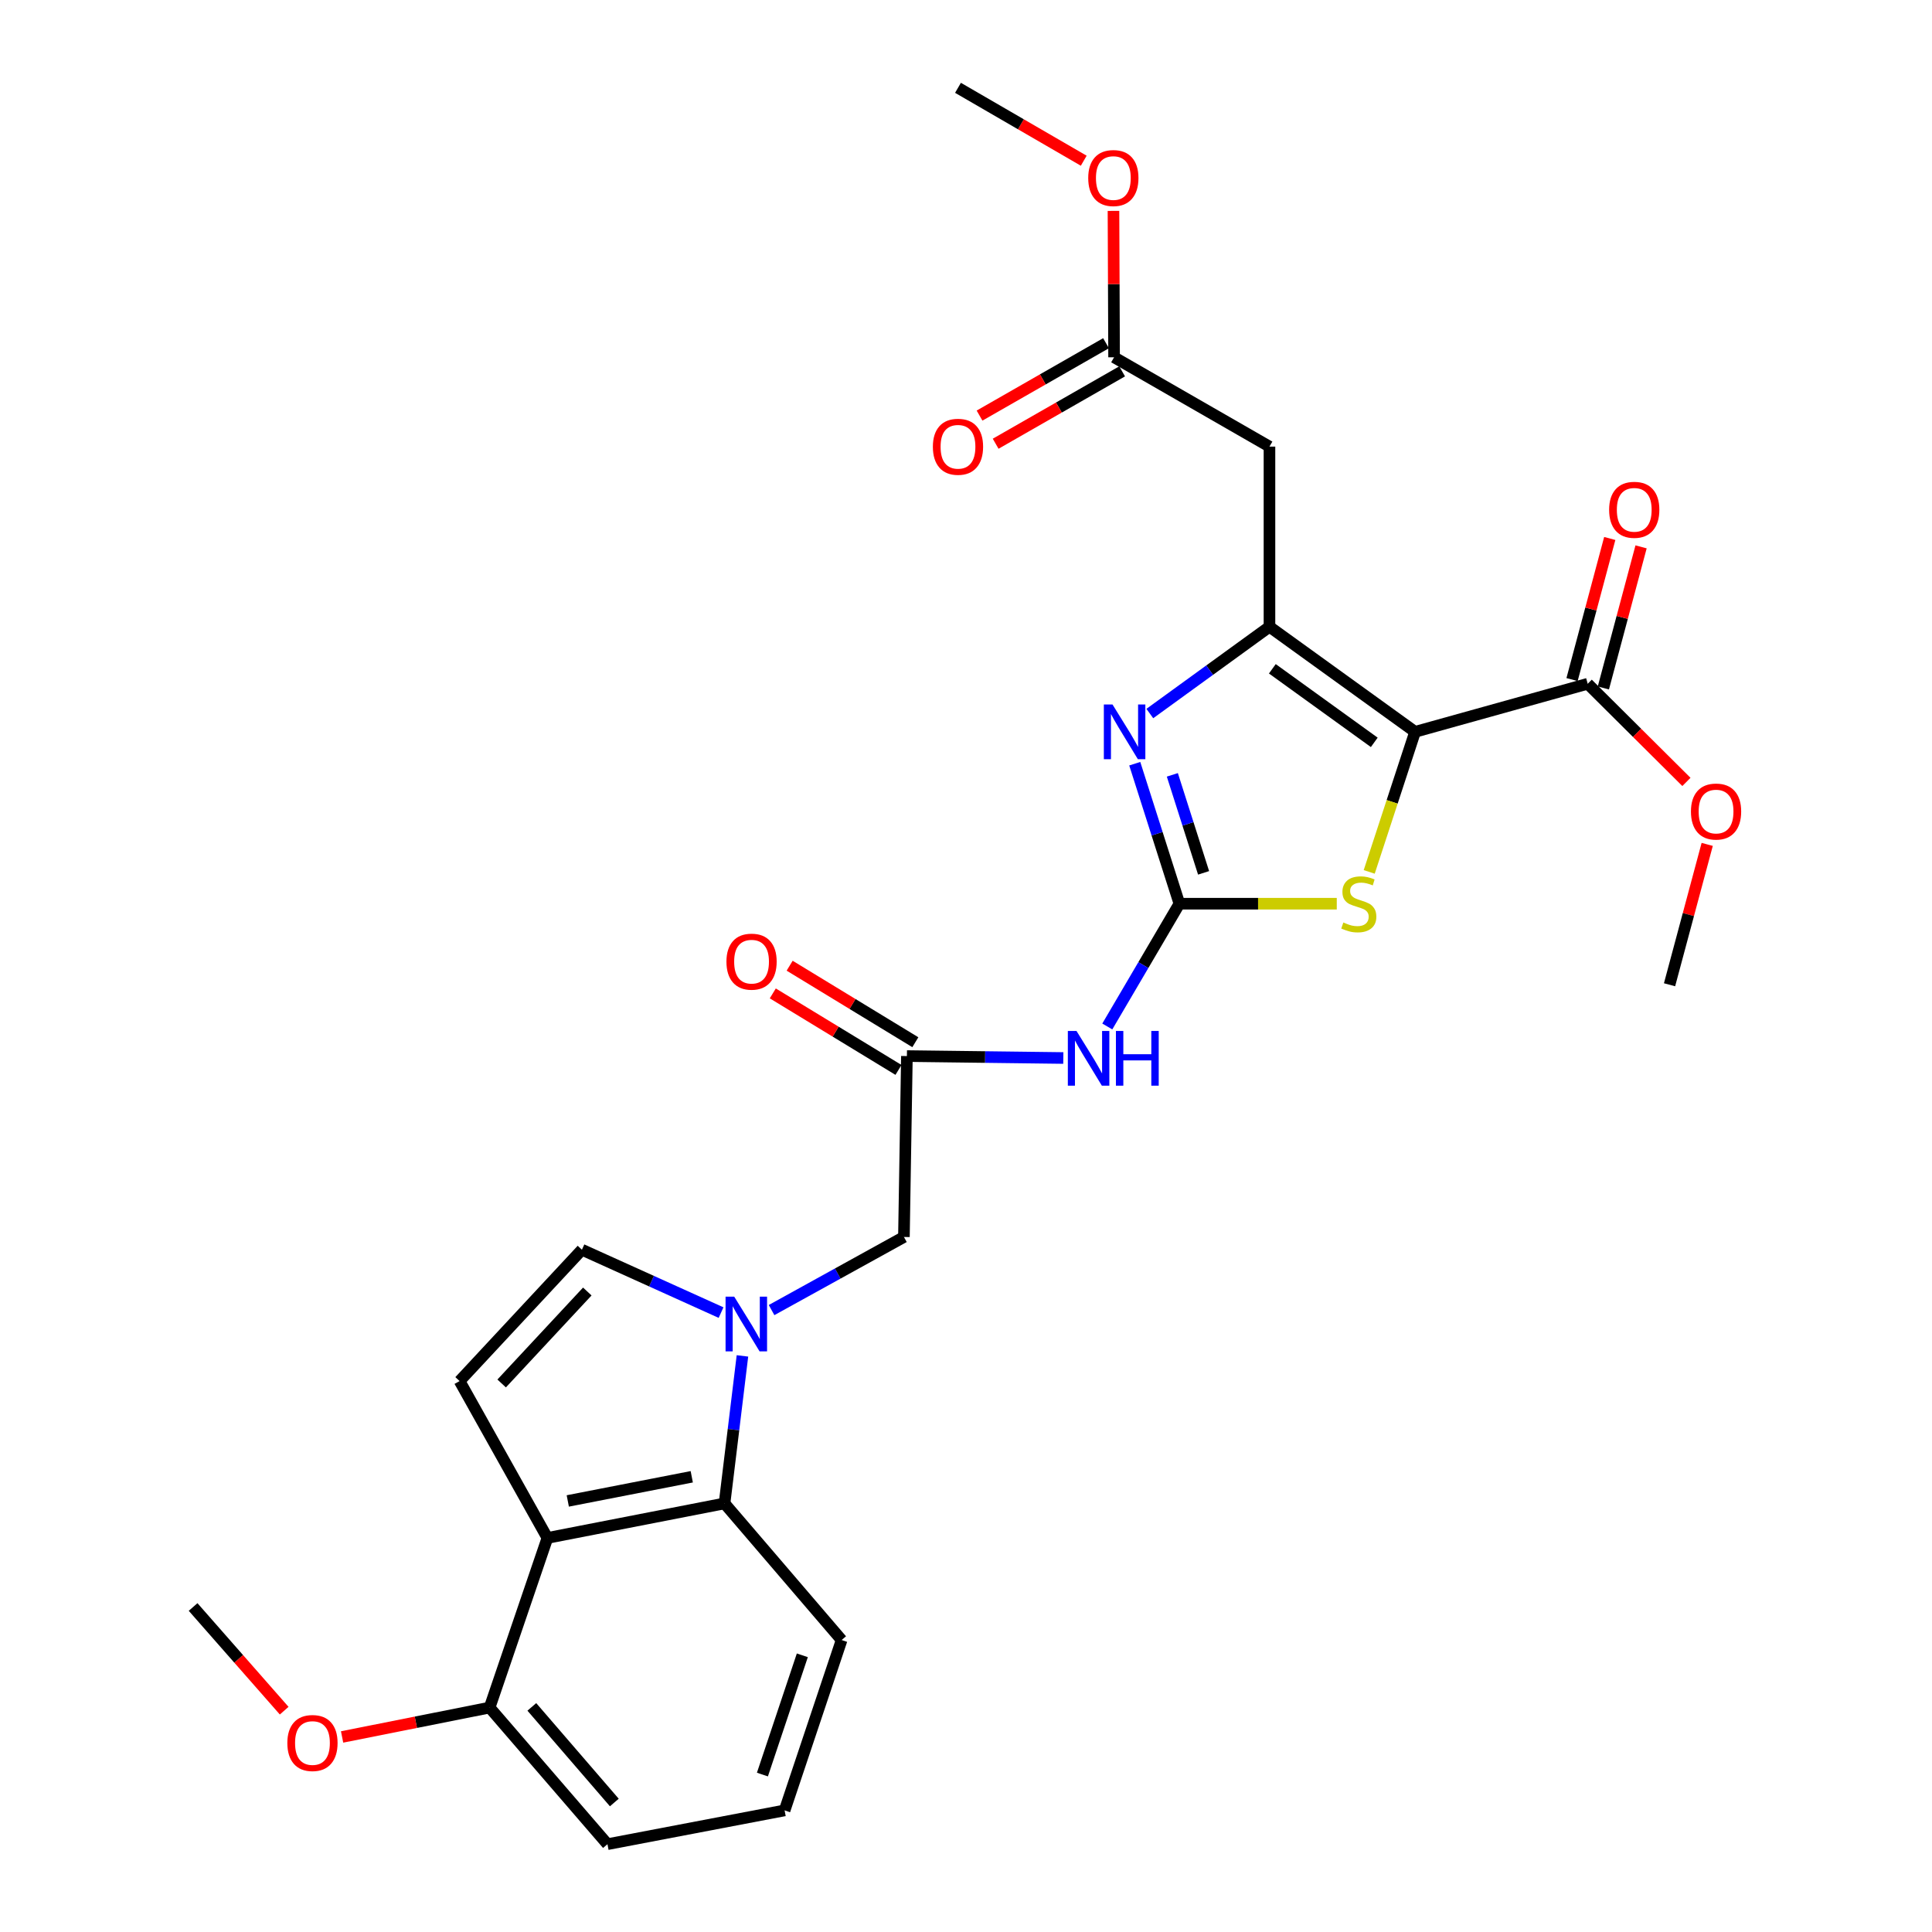 <?xml version='1.0' encoding='iso-8859-1'?>
<svg version='1.1' baseProfile='full'
              xmlns='http://www.w3.org/2000/svg'
                      xmlns:rdkit='http://www.rdkit.org/xml'
                      xmlns:xlink='http://www.w3.org/1999/xlink'
                  xml:space='preserve'
width='1000px' height='1000px' viewBox='0 0 1000 1000'>
<!-- END OF HEADER -->
<rect style='opacity:1.0;fill:#FFFFFF;stroke:none' width='1000' height='1000' x='0' y='0'> </rect>
<path class='bond-0' d='M 732.443,378.797 L 657.075,324.403' style='fill:none;fill-rule:evenodd;stroke:#000000;stroke-width:6px;stroke-linecap:butt;stroke-linejoin:miter;stroke-opacity:1' />
<path class='bond-0' d='M 711.318,384.244 L 658.561,346.168' style='fill:none;fill-rule:evenodd;stroke:#000000;stroke-width:6px;stroke-linecap:butt;stroke-linejoin:miter;stroke-opacity:1' />
<path class='bond-4' d='M 732.443,378.797 L 720.572,415.046' style='fill:none;fill-rule:evenodd;stroke:#000000;stroke-width:6px;stroke-linecap:butt;stroke-linejoin:miter;stroke-opacity:1' />
<path class='bond-4' d='M 720.572,415.046 L 708.702,451.295' style='fill:none;fill-rule:evenodd;stroke:#CCCC00;stroke-width:6px;stroke-linecap:butt;stroke-linejoin:miter;stroke-opacity:1' />
<path class='bond-11' d='M 732.443,378.797 L 821.793,353.916' style='fill:none;fill-rule:evenodd;stroke:#000000;stroke-width:6px;stroke-linecap:butt;stroke-linejoin:miter;stroke-opacity:1' />
<path class='bond-2' d='M 657.075,324.403 L 626.11,346.865' style='fill:none;fill-rule:evenodd;stroke:#000000;stroke-width:6px;stroke-linecap:butt;stroke-linejoin:miter;stroke-opacity:1' />
<path class='bond-2' d='M 626.11,346.865 L 595.146,369.326' style='fill:none;fill-rule:evenodd;stroke:#0000FF;stroke-width:6px;stroke-linecap:butt;stroke-linejoin:miter;stroke-opacity:1' />
<path class='bond-9' d='M 657.075,324.403 L 657.075,231.166' style='fill:none;fill-rule:evenodd;stroke:#000000;stroke-width:6px;stroke-linecap:butt;stroke-linejoin:miter;stroke-opacity:1' />
<path class='bond-1' d='M 610.456,467.756 L 651.183,467.756' style='fill:none;fill-rule:evenodd;stroke:#000000;stroke-width:6px;stroke-linecap:butt;stroke-linejoin:miter;stroke-opacity:1' />
<path class='bond-1' d='M 651.183,467.756 L 691.91,467.756' style='fill:none;fill-rule:evenodd;stroke:#CCCC00;stroke-width:6px;stroke-linecap:butt;stroke-linejoin:miter;stroke-opacity:1' />
<path class='bond-6' d='M 610.456,467.756 L 591.795,499.53' style='fill:none;fill-rule:evenodd;stroke:#000000;stroke-width:6px;stroke-linecap:butt;stroke-linejoin:miter;stroke-opacity:1' />
<path class='bond-6' d='M 591.795,499.53 L 573.134,531.304' style='fill:none;fill-rule:evenodd;stroke:#0000FF;stroke-width:6px;stroke-linecap:butt;stroke-linejoin:miter;stroke-opacity:1' />
<path class='bond-28' d='M 610.456,467.756 L 598.903,431.523' style='fill:none;fill-rule:evenodd;stroke:#000000;stroke-width:6px;stroke-linecap:butt;stroke-linejoin:miter;stroke-opacity:1' />
<path class='bond-28' d='M 598.903,431.523 L 587.349,395.291' style='fill:none;fill-rule:evenodd;stroke:#0000FF;stroke-width:6px;stroke-linecap:butt;stroke-linejoin:miter;stroke-opacity:1' />
<path class='bond-28' d='M 622.977,451.788 L 614.889,426.426' style='fill:none;fill-rule:evenodd;stroke:#000000;stroke-width:6px;stroke-linecap:butt;stroke-linejoin:miter;stroke-opacity:1' />
<path class='bond-28' d='M 614.889,426.426 L 606.802,401.063' style='fill:none;fill-rule:evenodd;stroke:#0000FF;stroke-width:6px;stroke-linecap:butt;stroke-linejoin:miter;stroke-opacity:1' />
<path class='bond-3' d='M 399.362,678.092 L 433.615,659.175' style='fill:none;fill-rule:evenodd;stroke:#0000FF;stroke-width:6px;stroke-linecap:butt;stroke-linejoin:miter;stroke-opacity:1' />
<path class='bond-3' d='M 433.615,659.175 L 467.868,640.257' style='fill:none;fill-rule:evenodd;stroke:#000000;stroke-width:6px;stroke-linecap:butt;stroke-linejoin:miter;stroke-opacity:1' />
<path class='bond-7' d='M 384.288,701.809 L 379.651,739.987' style='fill:none;fill-rule:evenodd;stroke:#0000FF;stroke-width:6px;stroke-linecap:butt;stroke-linejoin:miter;stroke-opacity:1' />
<path class='bond-7' d='M 379.651,739.987 L 375.013,778.166' style='fill:none;fill-rule:evenodd;stroke:#000000;stroke-width:6px;stroke-linecap:butt;stroke-linejoin:miter;stroke-opacity:1' />
<path class='bond-10' d='M 373.218,679.4 L 337.21,663.124' style='fill:none;fill-rule:evenodd;stroke:#0000FF;stroke-width:6px;stroke-linecap:butt;stroke-linejoin:miter;stroke-opacity:1' />
<path class='bond-10' d='M 337.21,663.124 L 301.202,646.848' style='fill:none;fill-rule:evenodd;stroke:#000000;stroke-width:6px;stroke-linecap:butt;stroke-linejoin:miter;stroke-opacity:1' />
<path class='bond-5' d='M 283.341,796.036 L 375.013,778.166' style='fill:none;fill-rule:evenodd;stroke:#000000;stroke-width:6px;stroke-linecap:butt;stroke-linejoin:miter;stroke-opacity:1' />
<path class='bond-5' d='M 293.882,776.886 L 358.052,764.377' style='fill:none;fill-rule:evenodd;stroke:#000000;stroke-width:6px;stroke-linecap:butt;stroke-linejoin:miter;stroke-opacity:1' />
<path class='bond-15' d='M 283.341,796.036 L 253.418,883.839' style='fill:none;fill-rule:evenodd;stroke:#000000;stroke-width:6px;stroke-linecap:butt;stroke-linejoin:miter;stroke-opacity:1' />
<path class='bond-29' d='M 283.341,796.036 L 237.878,714.842' style='fill:none;fill-rule:evenodd;stroke:#000000;stroke-width:6px;stroke-linecap:butt;stroke-linejoin:miter;stroke-opacity:1' />
<path class='bond-12' d='M 550.364,547.622 L 509.89,547.12' style='fill:none;fill-rule:evenodd;stroke:#0000FF;stroke-width:6px;stroke-linecap:butt;stroke-linejoin:miter;stroke-opacity:1' />
<path class='bond-12' d='M 509.89,547.12 L 469.416,546.619' style='fill:none;fill-rule:evenodd;stroke:#000000;stroke-width:6px;stroke-linecap:butt;stroke-linejoin:miter;stroke-opacity:1' />
<path class='bond-21' d='M 375.013,778.166 L 435.624,848.882' style='fill:none;fill-rule:evenodd;stroke:#000000;stroke-width:6px;stroke-linecap:butt;stroke-linejoin:miter;stroke-opacity:1' />
<path class='bond-8' d='M 237.878,714.842 L 301.202,646.848' style='fill:none;fill-rule:evenodd;stroke:#000000;stroke-width:6px;stroke-linecap:butt;stroke-linejoin:miter;stroke-opacity:1' />
<path class='bond-8' d='M 259.656,716.079 L 303.983,668.483' style='fill:none;fill-rule:evenodd;stroke:#000000;stroke-width:6px;stroke-linecap:butt;stroke-linejoin:miter;stroke-opacity:1' />
<path class='bond-14' d='M 657.075,231.166 L 576.646,184.929' style='fill:none;fill-rule:evenodd;stroke:#000000;stroke-width:6px;stroke-linecap:butt;stroke-linejoin:miter;stroke-opacity:1' />
<path class='bond-16' d='M 829.898,356.083 L 839.658,319.567' style='fill:none;fill-rule:evenodd;stroke:#000000;stroke-width:6px;stroke-linecap:butt;stroke-linejoin:miter;stroke-opacity:1' />
<path class='bond-16' d='M 839.658,319.567 L 849.418,283.051' style='fill:none;fill-rule:evenodd;stroke:#FF0000;stroke-width:6px;stroke-linecap:butt;stroke-linejoin:miter;stroke-opacity:1' />
<path class='bond-16' d='M 813.688,351.75 L 823.448,315.234' style='fill:none;fill-rule:evenodd;stroke:#000000;stroke-width:6px;stroke-linecap:butt;stroke-linejoin:miter;stroke-opacity:1' />
<path class='bond-16' d='M 823.448,315.234 L 833.207,278.718' style='fill:none;fill-rule:evenodd;stroke:#FF0000;stroke-width:6px;stroke-linecap:butt;stroke-linejoin:miter;stroke-opacity:1' />
<path class='bond-19' d='M 821.793,353.916 L 847.341,379.317' style='fill:none;fill-rule:evenodd;stroke:#000000;stroke-width:6px;stroke-linecap:butt;stroke-linejoin:miter;stroke-opacity:1' />
<path class='bond-19' d='M 847.341,379.317 L 872.888,404.718' style='fill:none;fill-rule:evenodd;stroke:#FF0000;stroke-width:6px;stroke-linecap:butt;stroke-linejoin:miter;stroke-opacity:1' />
<path class='bond-13' d='M 469.416,546.619 L 467.868,640.257' style='fill:none;fill-rule:evenodd;stroke:#000000;stroke-width:6px;stroke-linecap:butt;stroke-linejoin:miter;stroke-opacity:1' />
<path class='bond-17' d='M 473.778,539.453 L 441.25,519.651' style='fill:none;fill-rule:evenodd;stroke:#000000;stroke-width:6px;stroke-linecap:butt;stroke-linejoin:miter;stroke-opacity:1' />
<path class='bond-17' d='M 441.25,519.651 L 408.721,499.849' style='fill:none;fill-rule:evenodd;stroke:#FF0000;stroke-width:6px;stroke-linecap:butt;stroke-linejoin:miter;stroke-opacity:1' />
<path class='bond-17' d='M 465.053,553.785 L 432.525,533.984' style='fill:none;fill-rule:evenodd;stroke:#000000;stroke-width:6px;stroke-linecap:butt;stroke-linejoin:miter;stroke-opacity:1' />
<path class='bond-17' d='M 432.525,533.984 L 399.996,514.182' style='fill:none;fill-rule:evenodd;stroke:#FF0000;stroke-width:6px;stroke-linecap:butt;stroke-linejoin:miter;stroke-opacity:1' />
<path class='bond-18' d='M 572.479,177.647 L 539.746,196.38' style='fill:none;fill-rule:evenodd;stroke:#000000;stroke-width:6px;stroke-linecap:butt;stroke-linejoin:miter;stroke-opacity:1' />
<path class='bond-18' d='M 539.746,196.38 L 507.013,215.112' style='fill:none;fill-rule:evenodd;stroke:#FF0000;stroke-width:6px;stroke-linecap:butt;stroke-linejoin:miter;stroke-opacity:1' />
<path class='bond-18' d='M 580.813,192.211 L 548.08,210.943' style='fill:none;fill-rule:evenodd;stroke:#000000;stroke-width:6px;stroke-linecap:butt;stroke-linejoin:miter;stroke-opacity:1' />
<path class='bond-18' d='M 548.08,210.943 L 515.347,229.676' style='fill:none;fill-rule:evenodd;stroke:#FF0000;stroke-width:6px;stroke-linecap:butt;stroke-linejoin:miter;stroke-opacity:1' />
<path class='bond-20' d='M 576.646,184.929 L 576.49,147.042' style='fill:none;fill-rule:evenodd;stroke:#000000;stroke-width:6px;stroke-linecap:butt;stroke-linejoin:miter;stroke-opacity:1' />
<path class='bond-20' d='M 576.49,147.042 L 576.334,109.155' style='fill:none;fill-rule:evenodd;stroke:#FF0000;stroke-width:6px;stroke-linecap:butt;stroke-linejoin:miter;stroke-opacity:1' />
<path class='bond-22' d='M 253.418,883.839 L 215.241,891.442' style='fill:none;fill-rule:evenodd;stroke:#000000;stroke-width:6px;stroke-linecap:butt;stroke-linejoin:miter;stroke-opacity:1' />
<path class='bond-22' d='M 215.241,891.442 L 177.065,899.046' style='fill:none;fill-rule:evenodd;stroke:#FF0000;stroke-width:6px;stroke-linecap:butt;stroke-linejoin:miter;stroke-opacity:1' />
<path class='bond-30' d='M 253.418,883.839 L 314.42,954.545' style='fill:none;fill-rule:evenodd;stroke:#000000;stroke-width:6px;stroke-linecap:butt;stroke-linejoin:miter;stroke-opacity:1' />
<path class='bond-30' d='M 275.273,883.484 L 317.975,932.978' style='fill:none;fill-rule:evenodd;stroke:#000000;stroke-width:6px;stroke-linecap:butt;stroke-linejoin:miter;stroke-opacity:1' />
<path class='bond-25' d='M 883.647,437.054 L 873.899,473.384' style='fill:none;fill-rule:evenodd;stroke:#FF0000;stroke-width:6px;stroke-linecap:butt;stroke-linejoin:miter;stroke-opacity:1' />
<path class='bond-25' d='M 873.899,473.384 L 864.152,509.713' style='fill:none;fill-rule:evenodd;stroke:#000000;stroke-width:6px;stroke-linecap:butt;stroke-linejoin:miter;stroke-opacity:1' />
<path class='bond-26' d='M 560.94,83.189 L 528.396,64.322' style='fill:none;fill-rule:evenodd;stroke:#FF0000;stroke-width:6px;stroke-linecap:butt;stroke-linejoin:miter;stroke-opacity:1' />
<path class='bond-26' d='M 528.396,64.322 L 495.853,45.455' style='fill:none;fill-rule:evenodd;stroke:#000000;stroke-width:6px;stroke-linecap:butt;stroke-linejoin:miter;stroke-opacity:1' />
<path class='bond-23' d='M 435.624,848.882 L 406.111,937.058' style='fill:none;fill-rule:evenodd;stroke:#000000;stroke-width:6px;stroke-linecap:butt;stroke-linejoin:miter;stroke-opacity:1' />
<path class='bond-23' d='M 415.285,856.782 L 394.626,918.505' style='fill:none;fill-rule:evenodd;stroke:#000000;stroke-width:6px;stroke-linecap:butt;stroke-linejoin:miter;stroke-opacity:1' />
<path class='bond-27' d='M 147.093,885.44 L 123.522,858.608' style='fill:none;fill-rule:evenodd;stroke:#FF0000;stroke-width:6px;stroke-linecap:butt;stroke-linejoin:miter;stroke-opacity:1' />
<path class='bond-27' d='M 123.522,858.608 L 99.951,831.776' style='fill:none;fill-rule:evenodd;stroke:#000000;stroke-width:6px;stroke-linecap:butt;stroke-linejoin:miter;stroke-opacity:1' />
<path class='bond-24' d='M 406.111,937.058 L 314.42,954.545' style='fill:none;fill-rule:evenodd;stroke:#000000;stroke-width:6px;stroke-linecap:butt;stroke-linejoin:miter;stroke-opacity:1' />
<path  class='atom-3' d='M 575.83 364.637
L 585.11 379.637
Q 586.03 381.117, 587.51 383.797
Q 588.99 386.477, 589.07 386.637
L 589.07 364.637
L 592.83 364.637
L 592.83 392.957
L 588.95 392.957
L 578.99 376.557
Q 577.83 374.637, 576.59 372.437
Q 575.39 370.237, 575.03 369.557
L 575.03 392.957
L 571.35 392.957
L 571.35 364.637
L 575.83 364.637
' fill='#0000FF'/>
<path  class='atom-4' d='M 380.032 671.15
L 389.312 686.15
Q 390.232 687.63, 391.712 690.31
Q 393.192 692.99, 393.272 693.15
L 393.272 671.15
L 397.032 671.15
L 397.032 699.47
L 393.152 699.47
L 383.192 683.07
Q 382.032 681.15, 380.792 678.95
Q 379.592 676.75, 379.232 676.07
L 379.232 699.47
L 375.552 699.47
L 375.552 671.15
L 380.032 671.15
' fill='#0000FF'/>
<path  class='atom-5' d='M 695.312 477.476
Q 695.632 477.596, 696.952 478.156
Q 698.272 478.716, 699.712 479.076
Q 701.192 479.396, 702.632 479.396
Q 705.312 479.396, 706.872 478.116
Q 708.432 476.796, 708.432 474.516
Q 708.432 472.956, 707.632 471.996
Q 706.872 471.036, 705.672 470.516
Q 704.472 469.996, 702.472 469.396
Q 699.952 468.636, 698.432 467.916
Q 696.952 467.196, 695.872 465.676
Q 694.832 464.156, 694.832 461.596
Q 694.832 458.036, 697.232 455.836
Q 699.672 453.636, 704.472 453.636
Q 707.752 453.636, 711.472 455.196
L 710.552 458.276
Q 707.152 456.876, 704.592 456.876
Q 701.832 456.876, 700.312 458.036
Q 698.792 459.156, 698.832 461.116
Q 698.832 462.636, 699.592 463.556
Q 700.392 464.476, 701.512 464.996
Q 702.672 465.516, 704.592 466.116
Q 707.152 466.916, 708.672 467.716
Q 710.192 468.516, 711.272 470.156
Q 712.392 471.756, 712.392 474.516
Q 712.392 478.436, 709.752 480.556
Q 707.152 482.636, 702.792 482.636
Q 700.272 482.636, 698.352 482.076
Q 696.472 481.556, 694.232 480.636
L 695.312 477.476
' fill='#CCCC00'/>
<path  class='atom-7' d='M 557.195 533.624
L 566.475 548.624
Q 567.395 550.104, 568.875 552.784
Q 570.355 555.464, 570.435 555.624
L 570.435 533.624
L 574.195 533.624
L 574.195 561.944
L 570.315 561.944
L 560.355 545.544
Q 559.195 543.624, 557.955 541.424
Q 556.755 539.224, 556.395 538.544
L 556.395 561.944
L 552.715 561.944
L 552.715 533.624
L 557.195 533.624
' fill='#0000FF'/>
<path  class='atom-7' d='M 577.595 533.624
L 581.435 533.624
L 581.435 545.664
L 595.915 545.664
L 595.915 533.624
L 599.755 533.624
L 599.755 561.944
L 595.915 561.944
L 595.915 548.864
L 581.435 548.864
L 581.435 561.944
L 577.595 561.944
L 577.595 533.624
' fill='#0000FF'/>
<path  class='atom-17' d='M 832.881 263.872
Q 832.881 257.072, 836.241 253.272
Q 839.601 249.472, 845.881 249.472
Q 852.161 249.472, 855.521 253.272
Q 858.881 257.072, 858.881 263.872
Q 858.881 270.752, 855.481 274.672
Q 852.081 278.552, 845.881 278.552
Q 839.641 278.552, 836.241 274.672
Q 832.881 270.792, 832.881 263.872
M 845.881 275.352
Q 850.201 275.352, 852.521 272.472
Q 854.881 269.552, 854.881 263.872
Q 854.881 258.312, 852.521 255.512
Q 850.201 252.672, 845.881 252.672
Q 841.561 252.672, 839.201 255.472
Q 836.881 258.272, 836.881 263.872
Q 836.881 269.592, 839.201 272.472
Q 841.561 275.352, 845.881 275.352
' fill='#FF0000'/>
<path  class='atom-18' d='M 376.005 497.75
Q 376.005 490.95, 379.365 487.15
Q 382.725 483.35, 389.005 483.35
Q 395.285 483.35, 398.645 487.15
Q 402.005 490.95, 402.005 497.75
Q 402.005 504.63, 398.605 508.55
Q 395.205 512.43, 389.005 512.43
Q 382.765 512.43, 379.365 508.55
Q 376.005 504.67, 376.005 497.75
M 389.005 509.23
Q 393.325 509.23, 395.645 506.35
Q 398.005 503.43, 398.005 497.75
Q 398.005 492.19, 395.645 489.39
Q 393.325 486.55, 389.005 486.55
Q 384.685 486.55, 382.325 489.35
Q 380.005 492.15, 380.005 497.75
Q 380.005 503.47, 382.325 506.35
Q 384.685 509.23, 389.005 509.23
' fill='#FF0000'/>
<path  class='atom-19' d='M 482.853 231.246
Q 482.853 224.446, 486.213 220.646
Q 489.573 216.846, 495.853 216.846
Q 502.133 216.846, 505.493 220.646
Q 508.853 224.446, 508.853 231.246
Q 508.853 238.126, 505.453 242.046
Q 502.053 245.926, 495.853 245.926
Q 489.613 245.926, 486.213 242.046
Q 482.853 238.166, 482.853 231.246
M 495.853 242.726
Q 500.173 242.726, 502.493 239.846
Q 504.853 236.926, 504.853 231.246
Q 504.853 225.686, 502.493 222.886
Q 500.173 220.046, 495.853 220.046
Q 491.533 220.046, 489.173 222.846
Q 486.853 225.646, 486.853 231.246
Q 486.853 236.966, 489.173 239.846
Q 491.533 242.726, 495.853 242.726
' fill='#FF0000'/>
<path  class='atom-20' d='M 875.23 420.051
Q 875.23 413.251, 878.59 409.451
Q 881.95 405.651, 888.23 405.651
Q 894.51 405.651, 897.87 409.451
Q 901.23 413.251, 901.23 420.051
Q 901.23 426.931, 897.83 430.851
Q 894.43 434.731, 888.23 434.731
Q 881.99 434.731, 878.59 430.851
Q 875.23 426.971, 875.23 420.051
M 888.23 431.531
Q 892.55 431.531, 894.87 428.651
Q 897.23 425.731, 897.23 420.051
Q 897.23 414.491, 894.87 411.691
Q 892.55 408.851, 888.23 408.851
Q 883.91 408.851, 881.55 411.651
Q 879.23 414.451, 879.23 420.051
Q 879.23 425.771, 881.55 428.651
Q 883.91 431.531, 888.23 431.531
' fill='#FF0000'/>
<path  class='atom-21' d='M 563.264 92.153
Q 563.264 85.353, 566.624 81.553
Q 569.984 77.753, 576.264 77.753
Q 582.544 77.753, 585.904 81.553
Q 589.264 85.353, 589.264 92.153
Q 589.264 99.033, 585.864 102.953
Q 582.464 106.833, 576.264 106.833
Q 570.024 106.833, 566.624 102.953
Q 563.264 99.073, 563.264 92.153
M 576.264 103.633
Q 580.584 103.633, 582.904 100.753
Q 585.264 97.833, 585.264 92.153
Q 585.264 86.593, 582.904 83.793
Q 580.584 80.953, 576.264 80.953
Q 571.944 80.953, 569.584 83.753
Q 567.264 86.553, 567.264 92.153
Q 567.264 97.873, 569.584 100.753
Q 571.944 103.633, 576.264 103.633
' fill='#FF0000'/>
<path  class='atom-23' d='M 148.728 902.18
Q 148.728 895.38, 152.088 891.58
Q 155.448 887.78, 161.728 887.78
Q 168.008 887.78, 171.368 891.58
Q 174.728 895.38, 174.728 902.18
Q 174.728 909.06, 171.328 912.98
Q 167.928 916.86, 161.728 916.86
Q 155.488 916.86, 152.088 912.98
Q 148.728 909.1, 148.728 902.18
M 161.728 913.66
Q 166.048 913.66, 168.368 910.78
Q 170.728 907.86, 170.728 902.18
Q 170.728 896.62, 168.368 893.82
Q 166.048 890.98, 161.728 890.98
Q 157.408 890.98, 155.048 893.78
Q 152.728 896.58, 152.728 902.18
Q 152.728 907.9, 155.048 910.78
Q 157.408 913.66, 161.728 913.66
' fill='#FF0000'/>
</svg>
